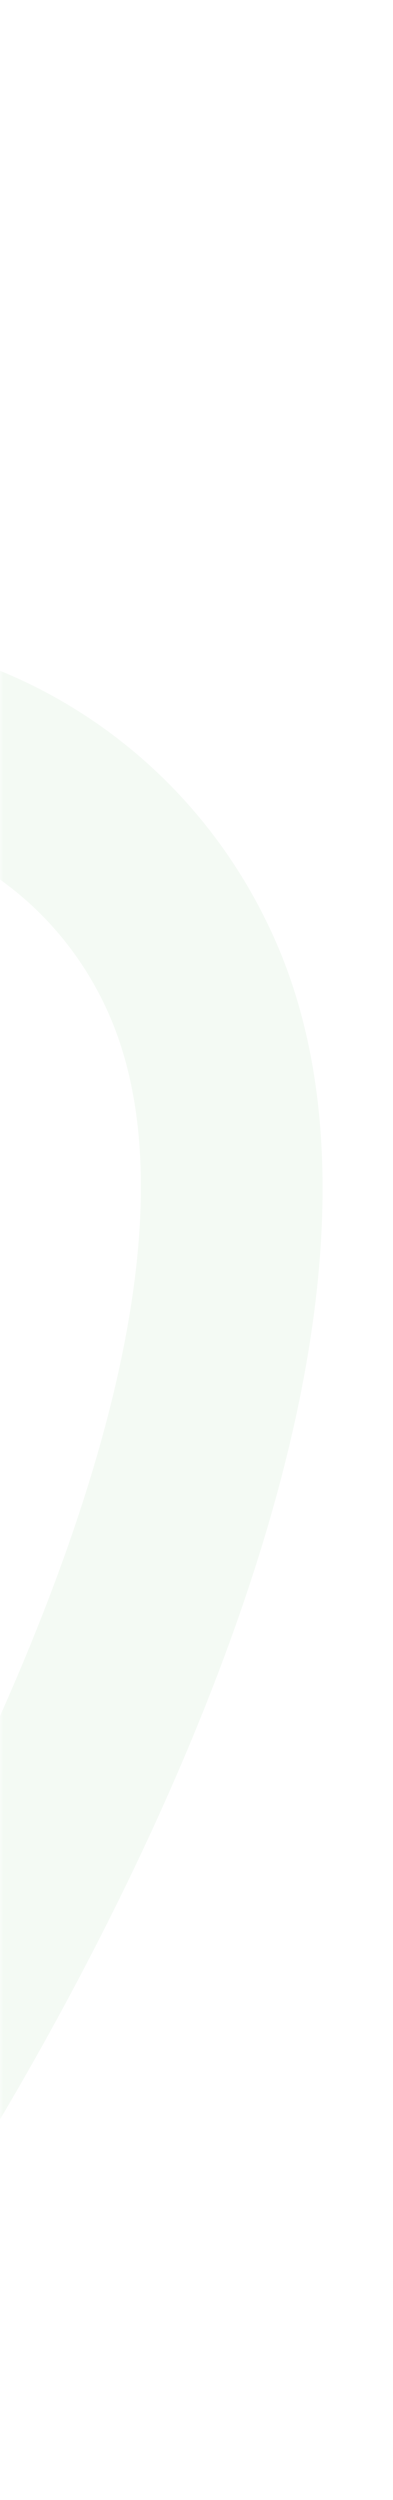 <?xml version="1.0" encoding="UTF-8"?> <svg xmlns="http://www.w3.org/2000/svg" width="57" height="362" viewBox="0 0 57 362" fill="none"><mask id="mask0_112_33" style="mask-type:alpha" maskUnits="userSpaceOnUse" x="0" y="0" width="57" height="362"><rect width="57" height="362" rx="20" fill="#DDF0E8"></rect></mask><g mask="url(#mask0_112_33)"><path fill-rule="evenodd" clip-rule="evenodd" d="M-151.273 140.512C-132.448 132.101 -111.839 132.678 -94.051 140.396C-87.935 121.997 -74.616 106.261 -55.791 97.85C-19.609 81.683 23.185 98.701 39.789 135.864C64.893 192.048 16.48 282.755 -11.451 325.264C-61.756 317.712 -161.621 293.257 -186.725 237.072C-203.329 199.909 -187.455 156.679 -151.273 140.512ZM-77.452 177.547C-81.551 179.379 -86.159 178.642 -89.543 176.031C-105.629 163.61 -120.388 156.149 -140.218 165.254C-163.105 175.48 -173.136 202.803 -162.634 226.308C-145.397 264.886 -70.631 286.796 -24.658 295.705C-0.626 255.517 32.935 185.206 15.698 146.628C5.196 123.123 -21.849 112.366 -44.735 122.592C-64.748 131.288 -69.037 147.261 -70.516 167.53C-70.829 171.793 -73.358 175.718 -77.452 177.547Z" fill="#51B04B" fill-opacity="0.06"></path></g></svg> 
